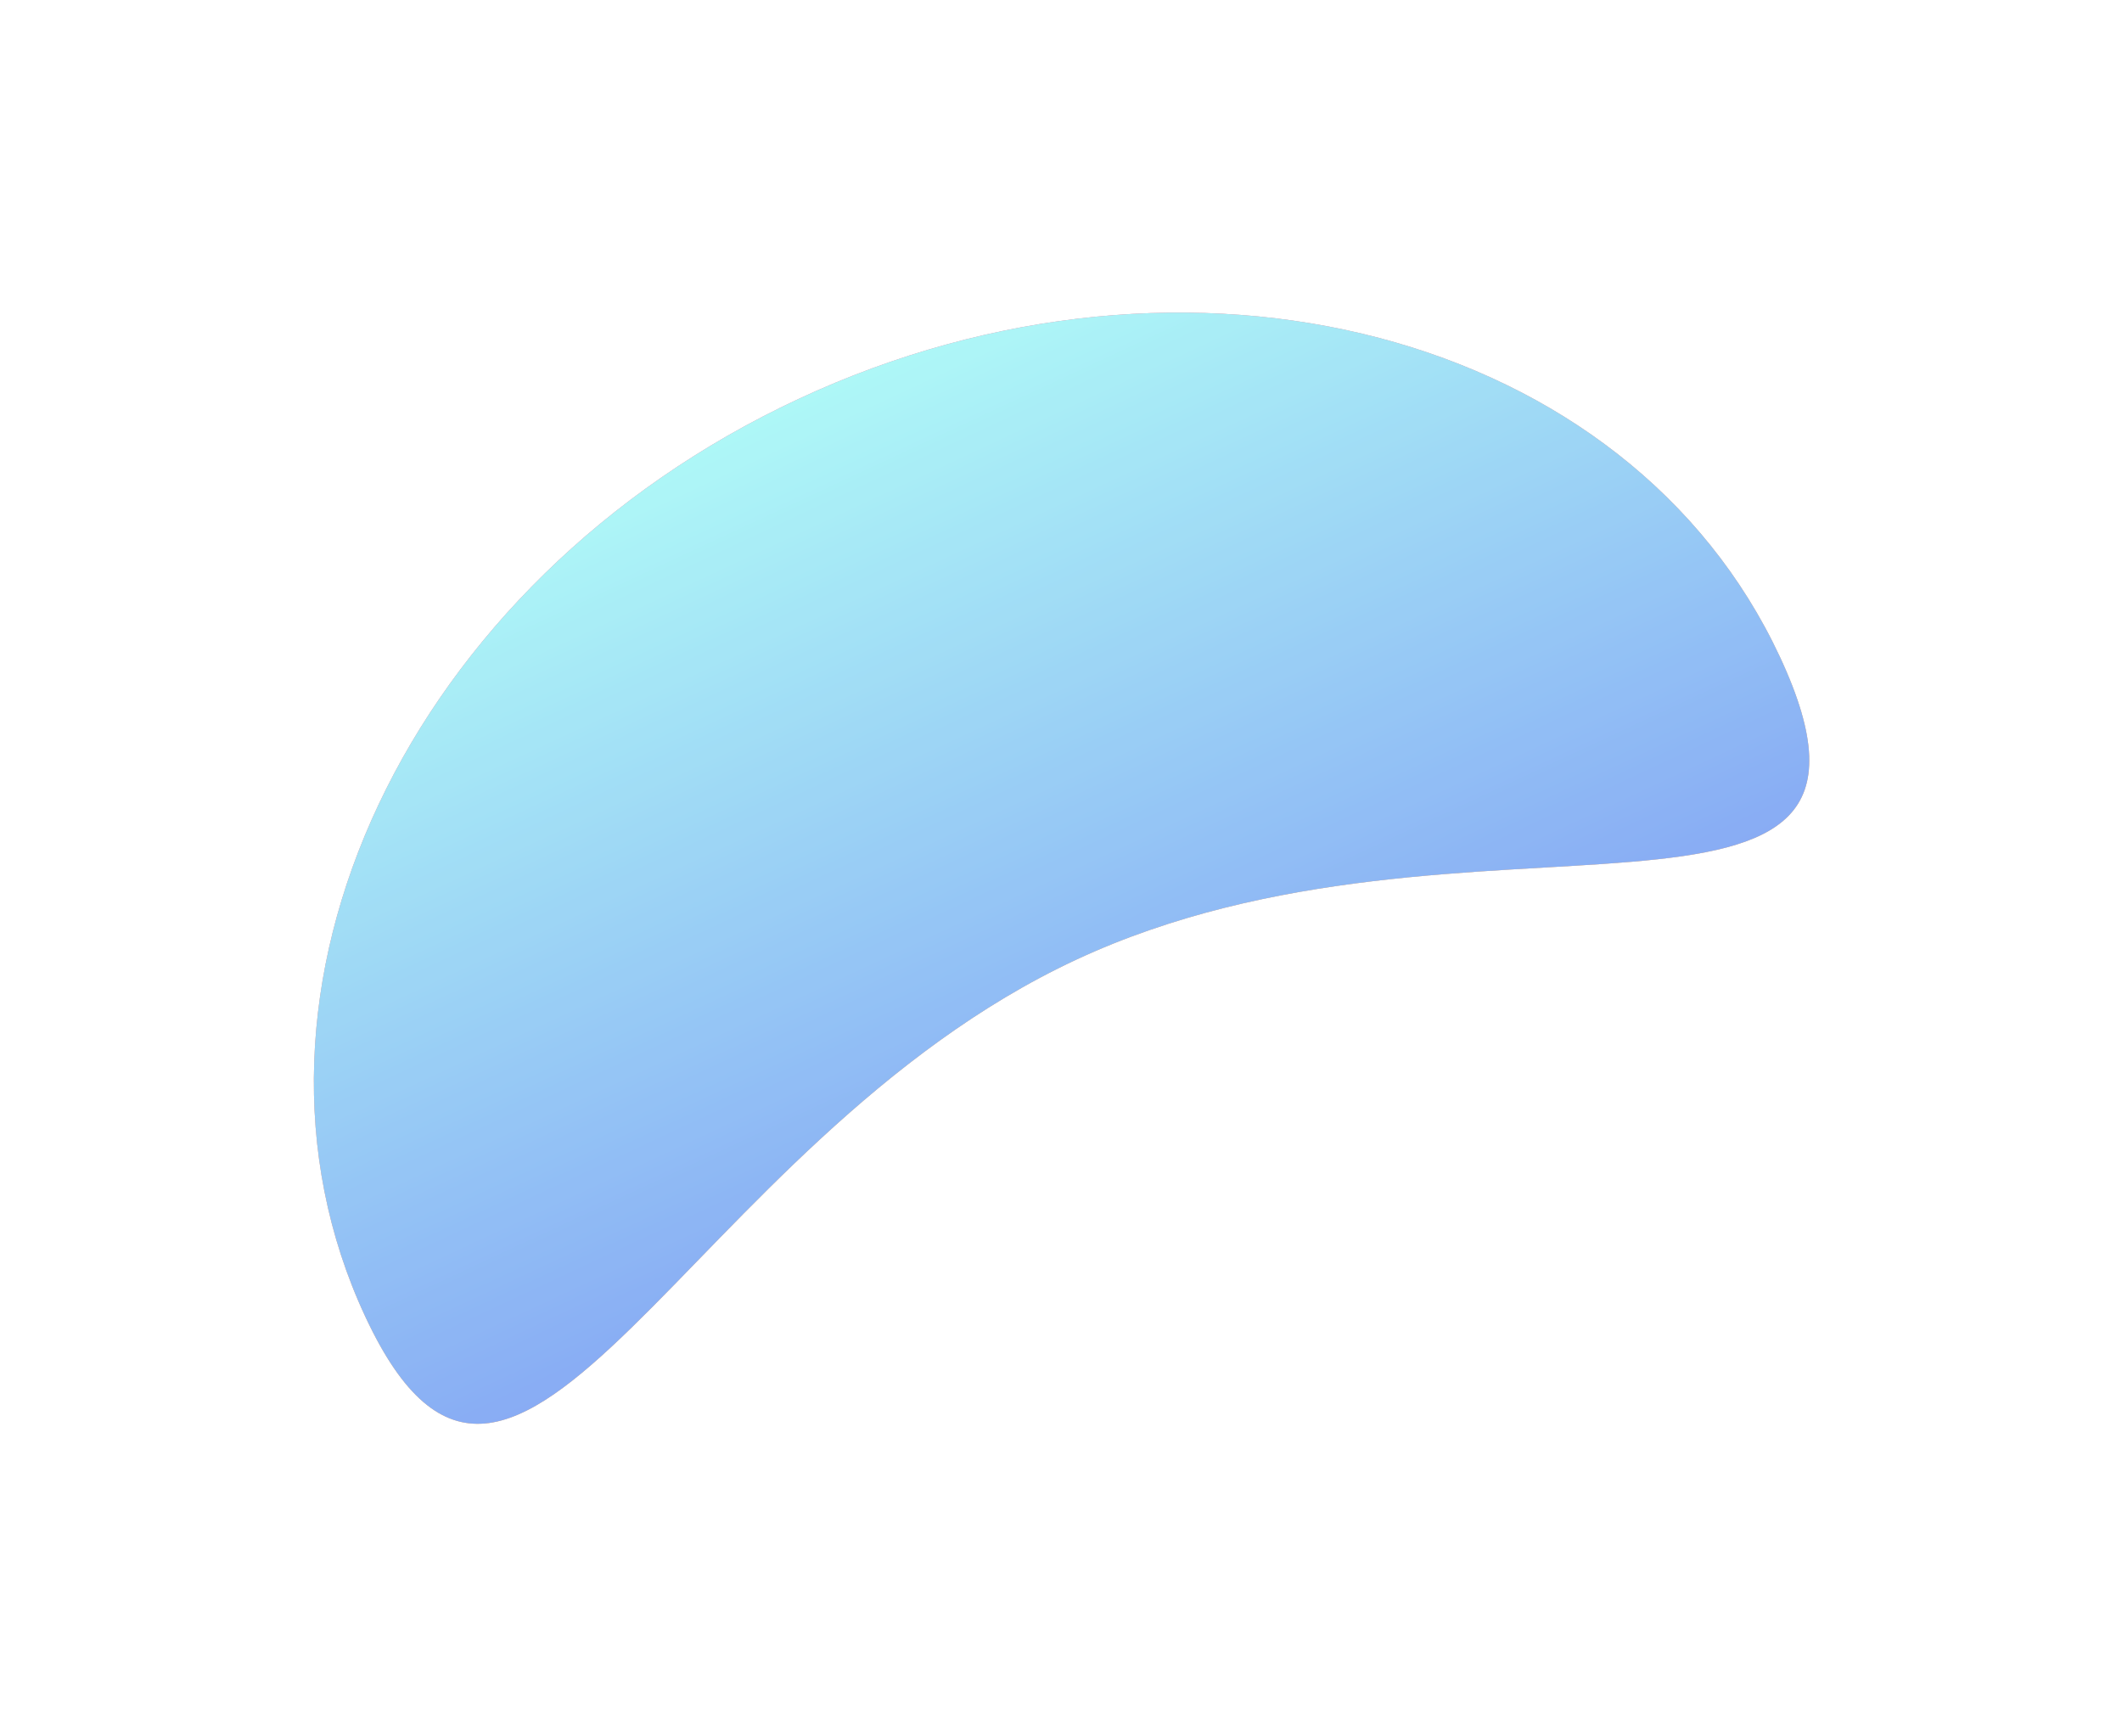 <svg width="818" height="669" viewBox="0 0 818 669" fill="none" xmlns="http://www.w3.org/2000/svg">
<g opacity="0.8" filter="url(#filter0_f_1554_2650)">
<path d="M686.149 253.212C744.495 378.35 565.367 299.737 414.777 369.95C264.188 440.162 199.161 632.612 140.816 507.474C82.47 382.337 157.249 223.974 307.839 153.761C458.428 83.549 627.804 128.075 686.149 253.212Z" fill="#D9D9D9"/>
<path d="M686.149 253.212C744.495 378.35 565.367 299.737 414.777 369.95C264.188 440.162 199.161 632.612 140.816 507.474C82.47 382.337 157.249 223.974 307.839 153.761C458.428 83.549 627.804 128.075 686.149 253.212Z" fill="url(#paint0_linear_1554_2650)"/>
<path d="M686.149 253.212C744.495 378.35 565.367 299.737 414.777 369.95C264.188 440.162 199.161 632.612 140.816 507.474C82.47 382.337 157.249 223.974 307.839 153.761C458.428 83.549 627.804 128.075 686.149 253.212Z" fill="url(#paint1_linear_1554_2650)"/>
</g>
<defs>
<filter id="filter0_f_1554_2650" x="0.987" y="0.486" width="816.466" height="668.302" filterUnits="userSpaceOnUse" color-interpolation-filters="sRGB">
<feFlood flood-opacity="0" result="BackgroundImageFix"/>
<feBlend mode="normal" in="SourceGraphic" in2="BackgroundImageFix" result="shape"/>
<feGaussianBlur stdDeviation="60" result="effect1_foregroundBlur_1554_2650"/>
</filter>
<linearGradient id="paint0_linear_1554_2650" x1="307.839" y1="153.761" x2="519.127" y2="606.925" gradientUnits="userSpaceOnUse">
<stop stop-color="#F2709C"/>
<stop offset="0.535" stop-color="#F9A65D"/>
</linearGradient>
<linearGradient id="paint1_linear_1554_2650" x1="307.839" y1="153.761" x2="519.127" y2="606.925" gradientUnits="userSpaceOnUse">
<stop stop-color="#9AF6F5"/>
<stop offset="1" stop-color="#4D5CEE"/>
</linearGradient>
</defs>
</svg>
